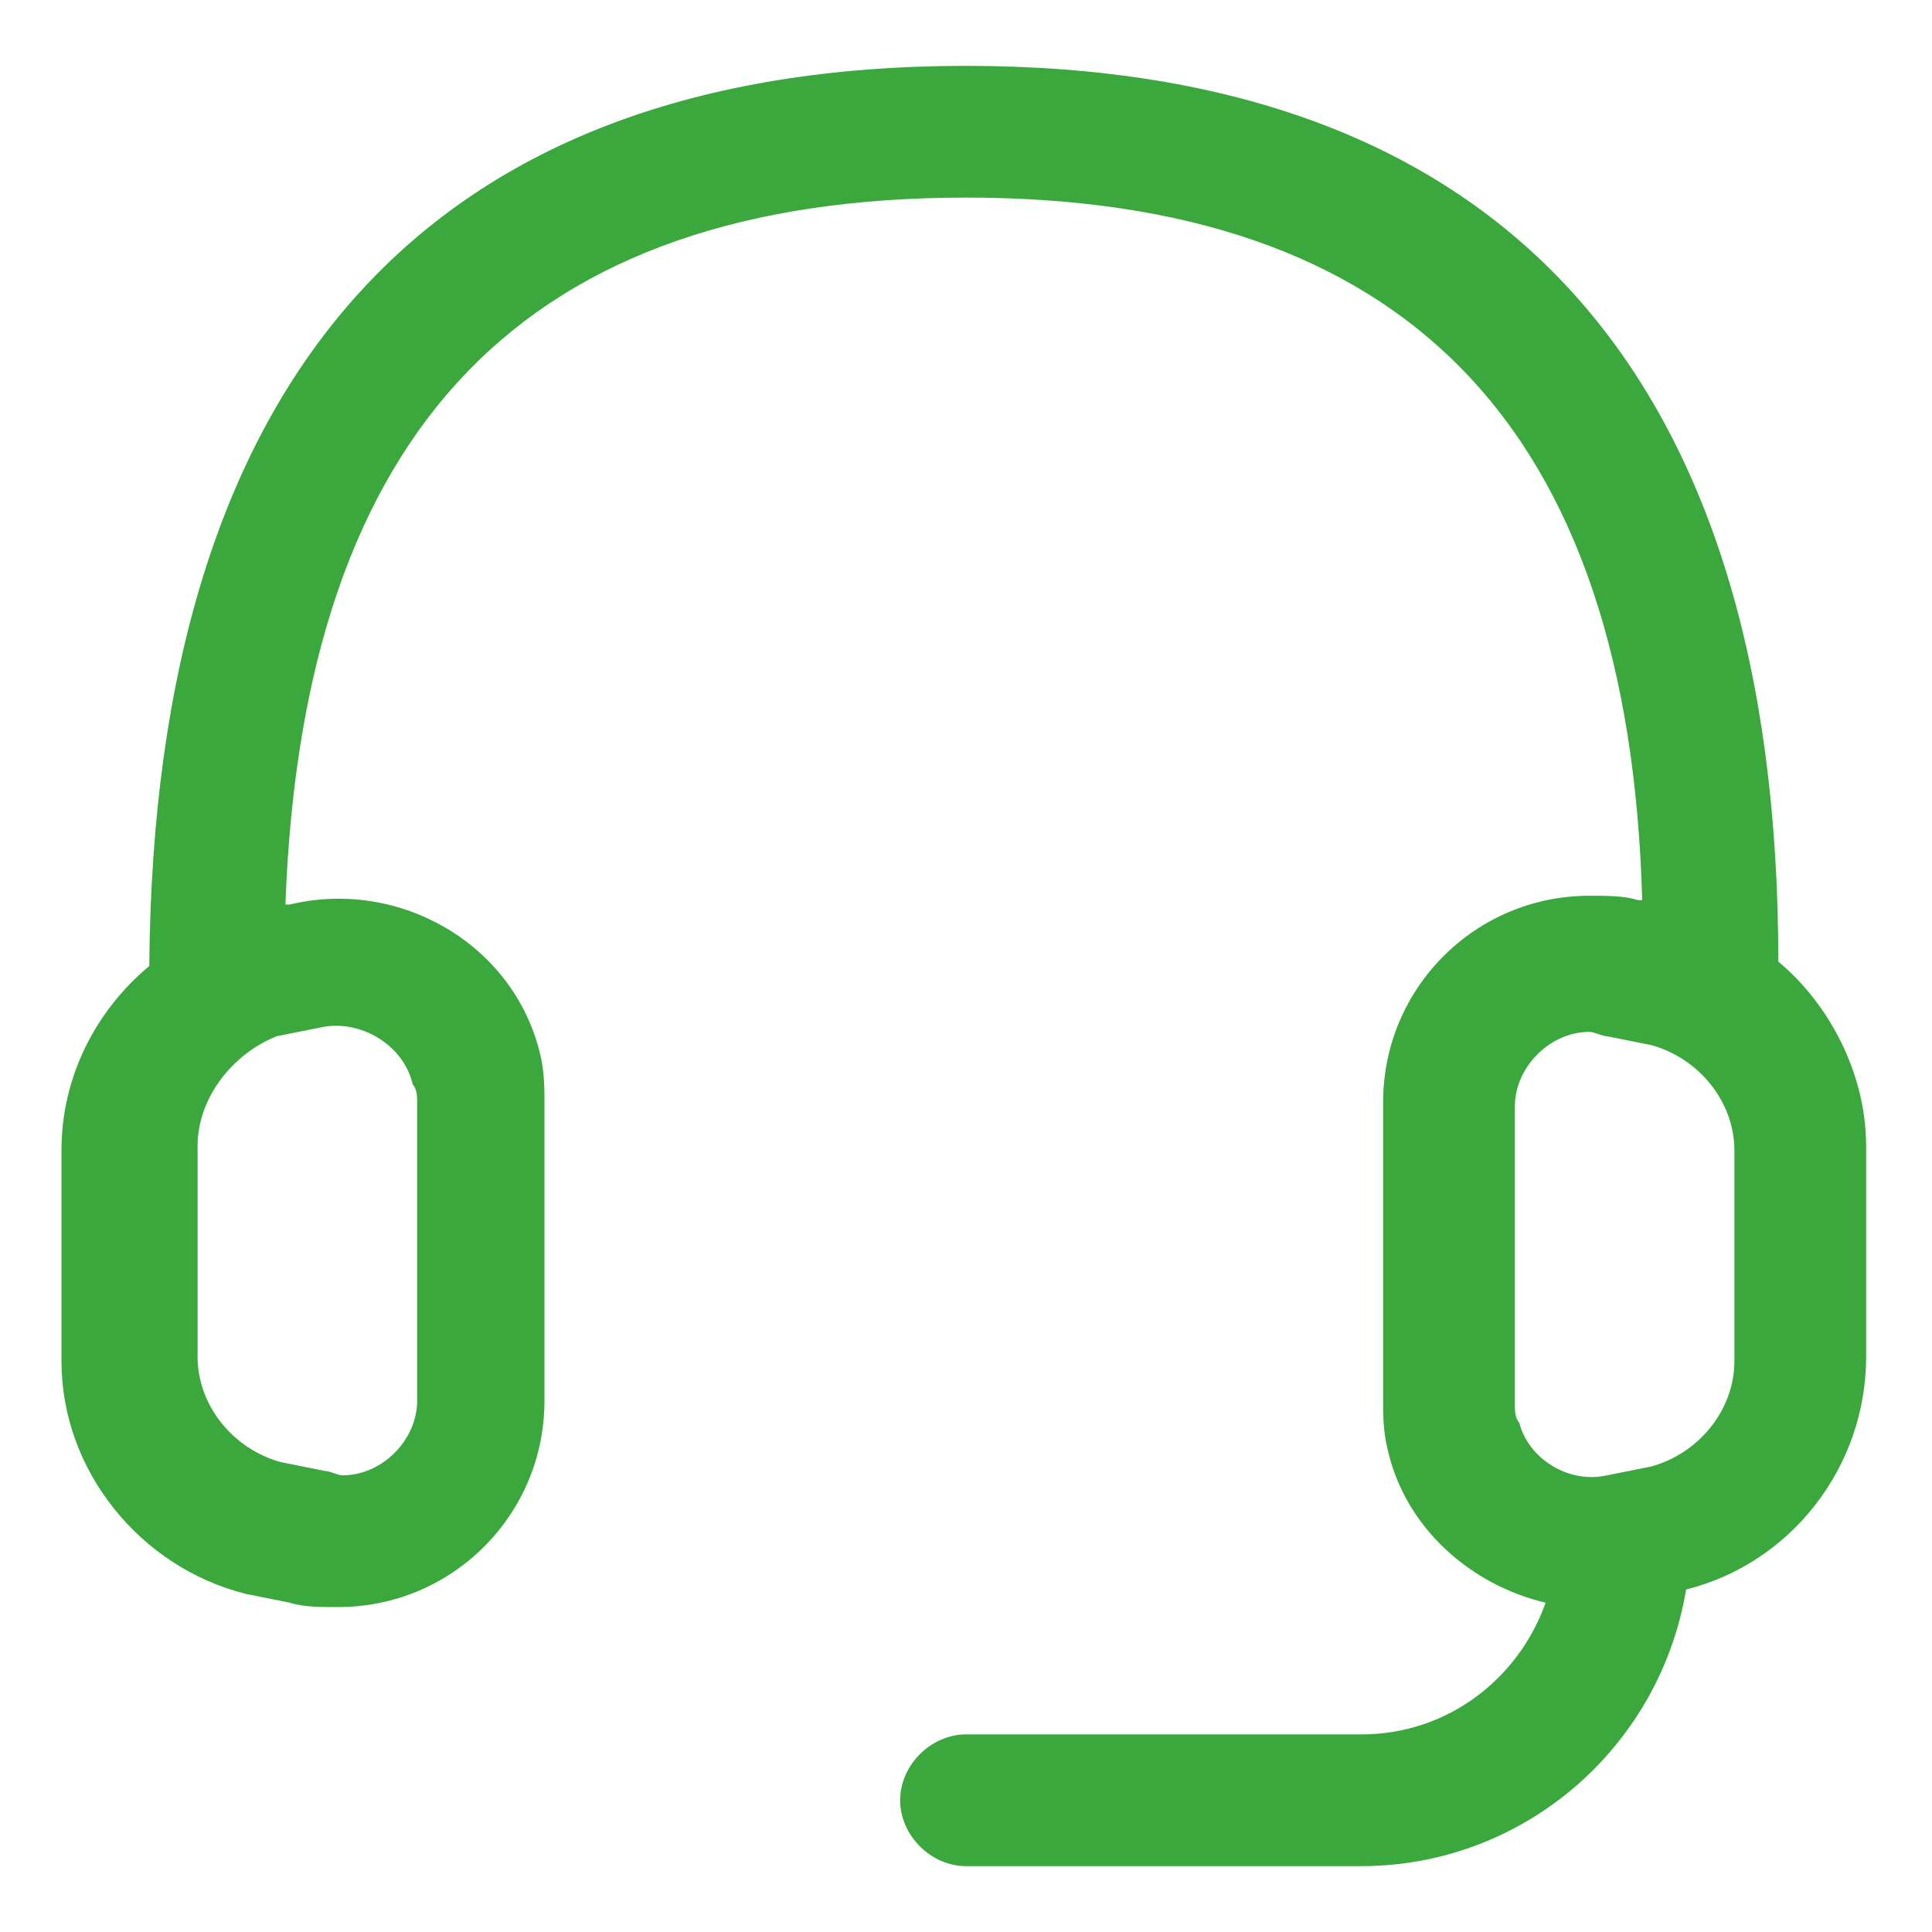 <?xml version="1.0" standalone="no"?><!DOCTYPE svg PUBLIC "-//W3C//DTD SVG 1.1//EN" "http://www.w3.org/Graphics/SVG/1.1/DTD/svg11.dtd"><svg t="1752387569271" class="icon" viewBox="0 0 1024 1024" version="1.1" xmlns="http://www.w3.org/2000/svg" p-id="67206" width="24" height="24" xmlns:xlink="http://www.w3.org/1999/xlink"><path d="M104.727 607.418v111.709c0 25.6 18.618 48.873 44.218 55.855l23.273 4.655c2.327 0 6.982 2.327 9.309 2.327 20.945 0 39.564-18.618 39.564-39.564v-158.255c0-2.327 0-6.982-2.327-9.309-4.655-20.945-27.927-34.909-48.873-30.255l-23.273 4.655c-23.273 9.309-41.891 32.582-41.891 58.182z m747.055 174.545c0-2.327 0-2.327 0 0l23.273-4.655c25.6-6.982 44.218-30.255 44.218-55.855v-111.709c0-25.6-18.618-48.873-44.218-55.855l-23.273-4.655c-2.327 0-6.982-2.327-9.309-2.327-20.945 0-39.564 18.618-39.564 39.564V744.727c0 2.327 0 6.982 2.327 9.309 4.655 18.618 25.6 32.582 46.545 27.927z m90.764-272.291c27.927 23.273 46.545 60.509 46.545 97.745v111.709c0 58.182-39.564 109.382-95.418 123.345-13.964 83.782-86.109 146.618-172.218 146.618h-209.455c-18.618 0-34.909-16.291-34.909-34.909s16.291-34.909 34.909-34.909h209.455c46.545 0 83.782-30.255 97.745-69.818-39.564-9.309-74.473-39.564-83.782-81.455-2.327-9.309-2.327-18.618-2.327-25.6v-158.255c0-60.509 48.873-109.382 109.382-109.382 9.309 0 18.618 0 25.6 2.327h2.327C863.418 225.745 744.727 104.727 512 104.727S160.582 225.745 151.273 479.418h2.327c58.182-13.964 118.691 20.945 132.655 79.127 2.327 9.309 2.327 18.618 2.327 25.6v158.255c0 60.509-48.873 109.382-109.382 109.382-9.309 0-18.618 0-25.6-2.327l-23.273-4.655c-55.855-13.964-97.745-65.164-97.745-123.345v-111.709c0-39.564 18.618-74.473 46.545-97.745C81.455 197.818 228.073 34.909 512 34.909s430.545 162.909 430.545 474.764z" fill="#3ba83d" p-id="67207"></path></svg>